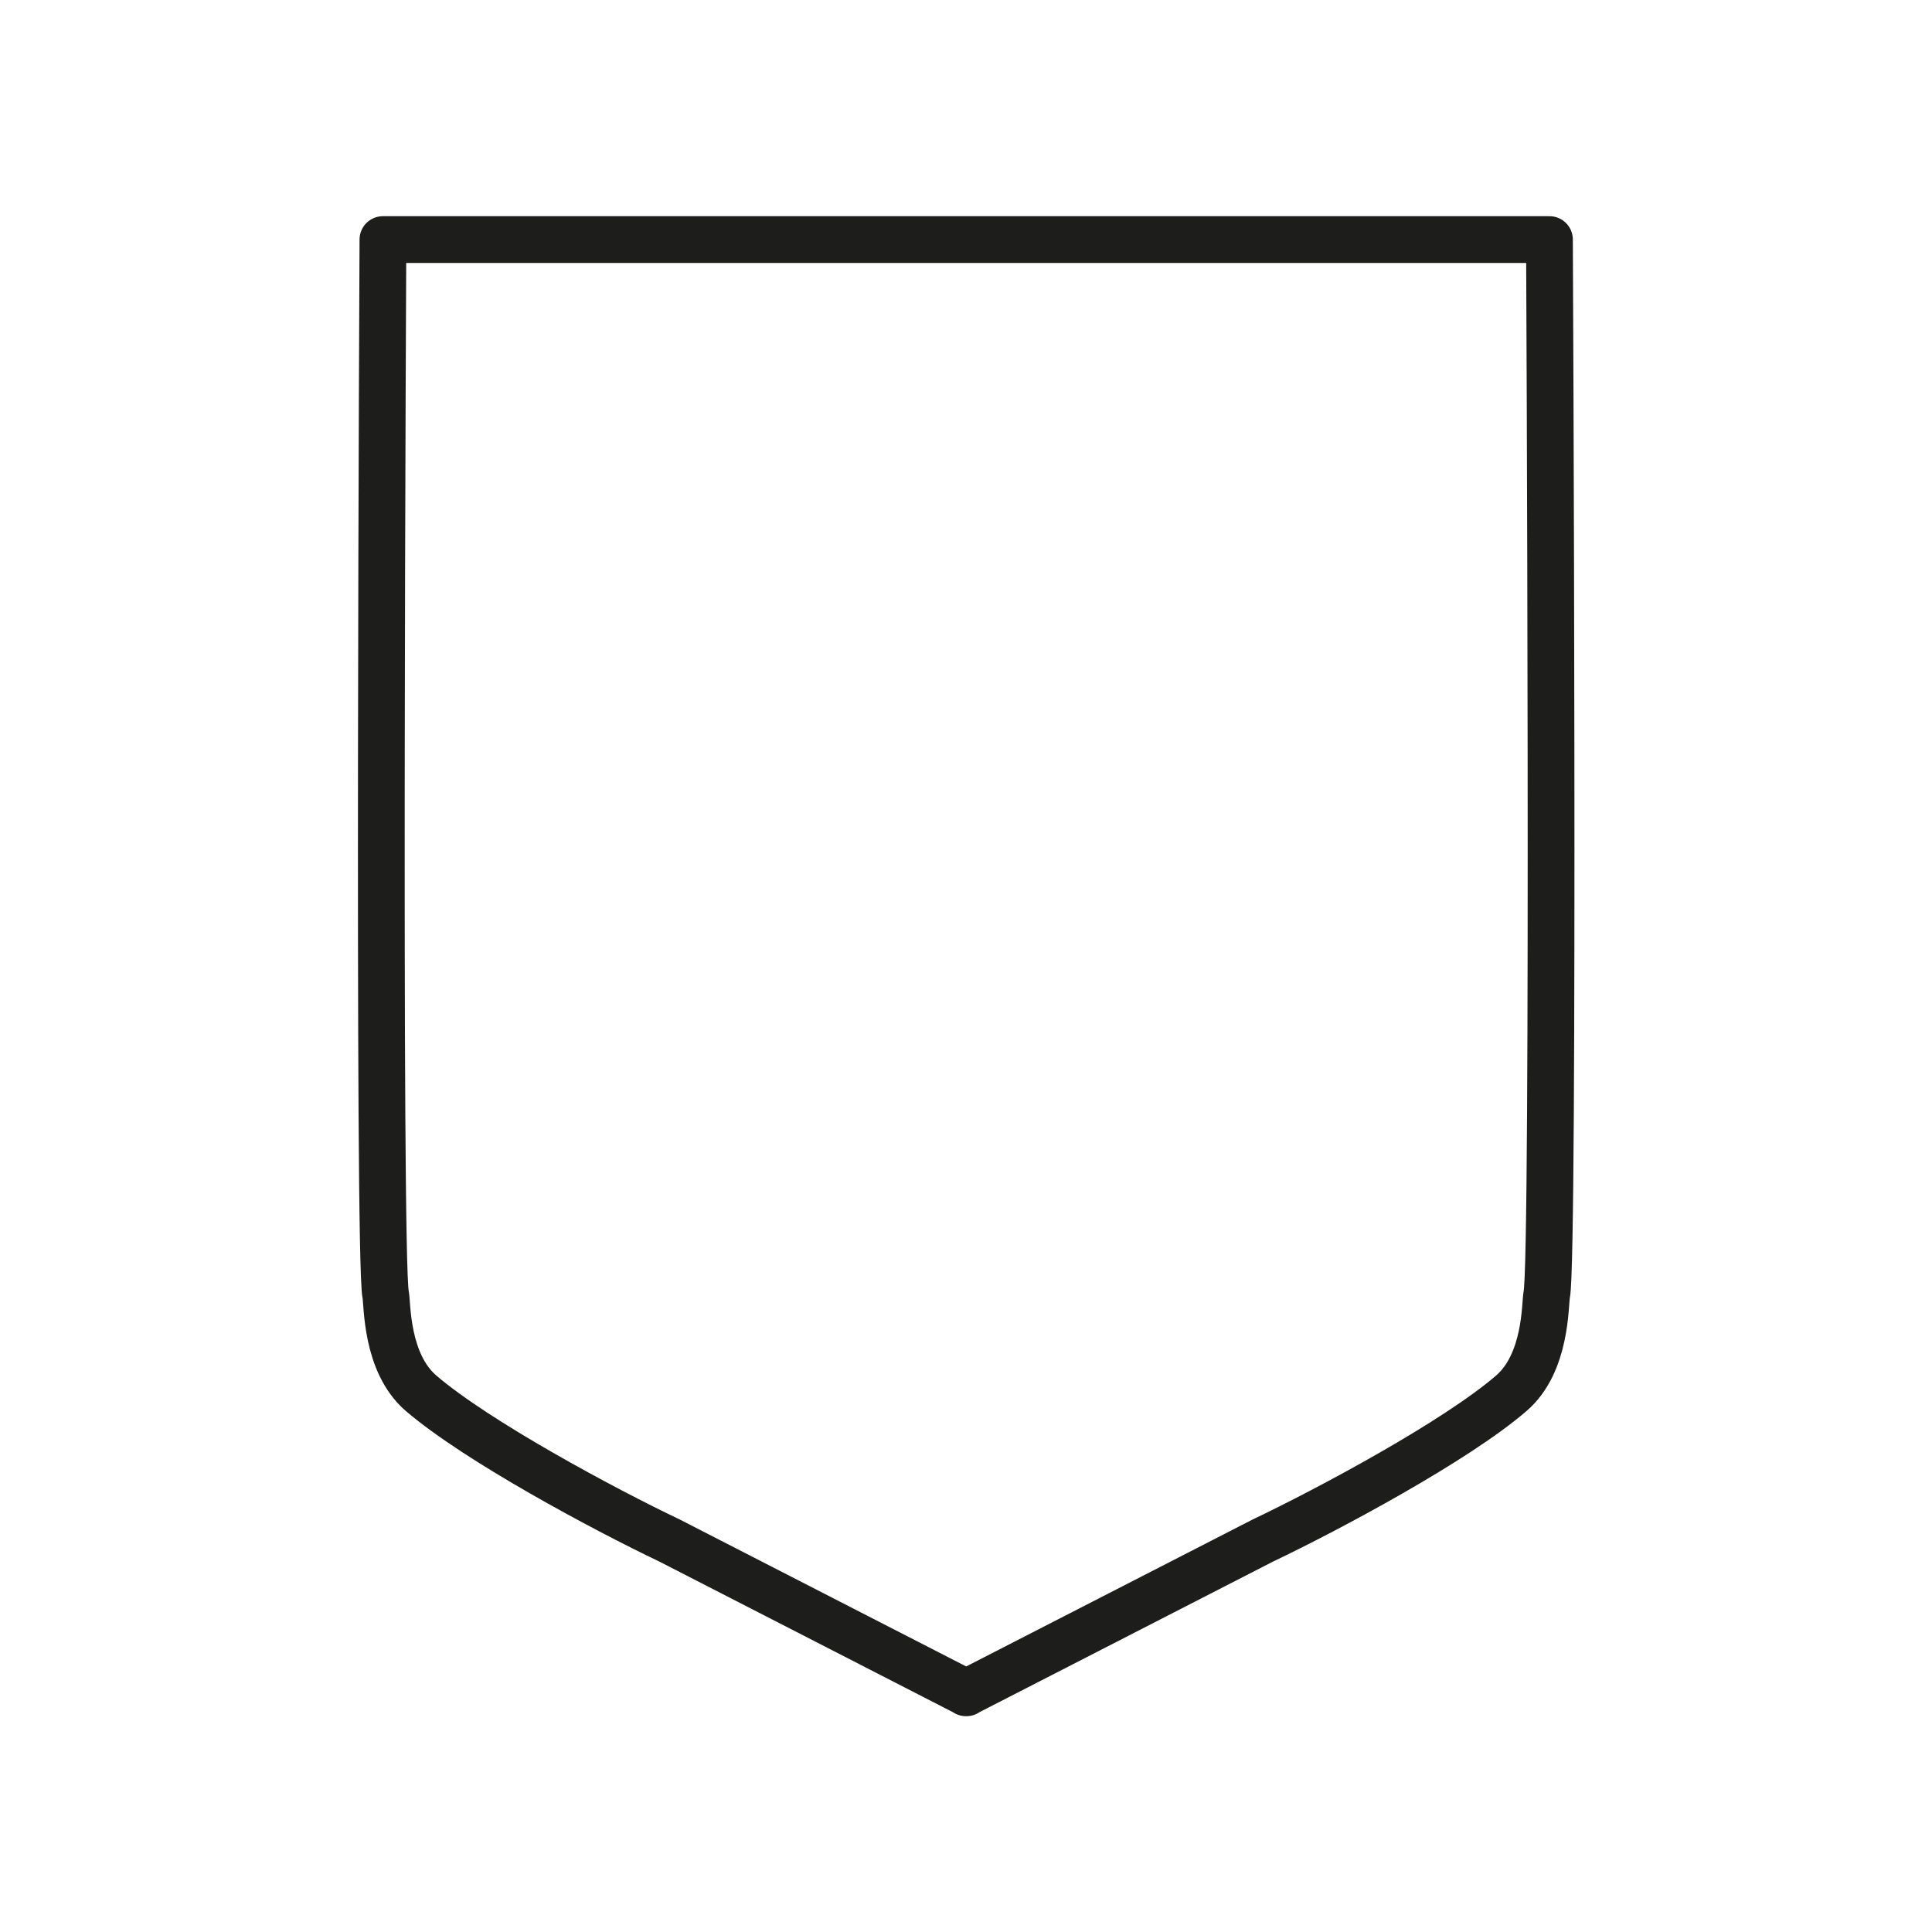 <?xml version="1.0" encoding="UTF-8"?>
<svg id="Calque_1" data-name="Calque 1" xmlns="http://www.w3.org/2000/svg" viewBox="0 0 50 50">
  <defs>
    <style>
      .cls-1 {
        fill: none;
        stroke: #1d1d1b;
        stroke-linecap: square;
        stroke-linejoin: round;
        stroke-width: 1.21px;
      }
    </style>
  </defs>
  <path class="cls-1" d="m25.01,6.2h-15.1s-.13,26.32.07,27.3c.05.25,0,1.77.92,2.56,1.45,1.24,4.71,2.99,6.43,3.81l7.68,3.94h-.01s7.68-3.94,7.68-3.94c1.72-.82,4.99-2.57,6.43-3.81.92-.79.87-2.31.92-2.56.2-.98.07-27.3.07-27.3h-15.1.01Z"/>
</svg>